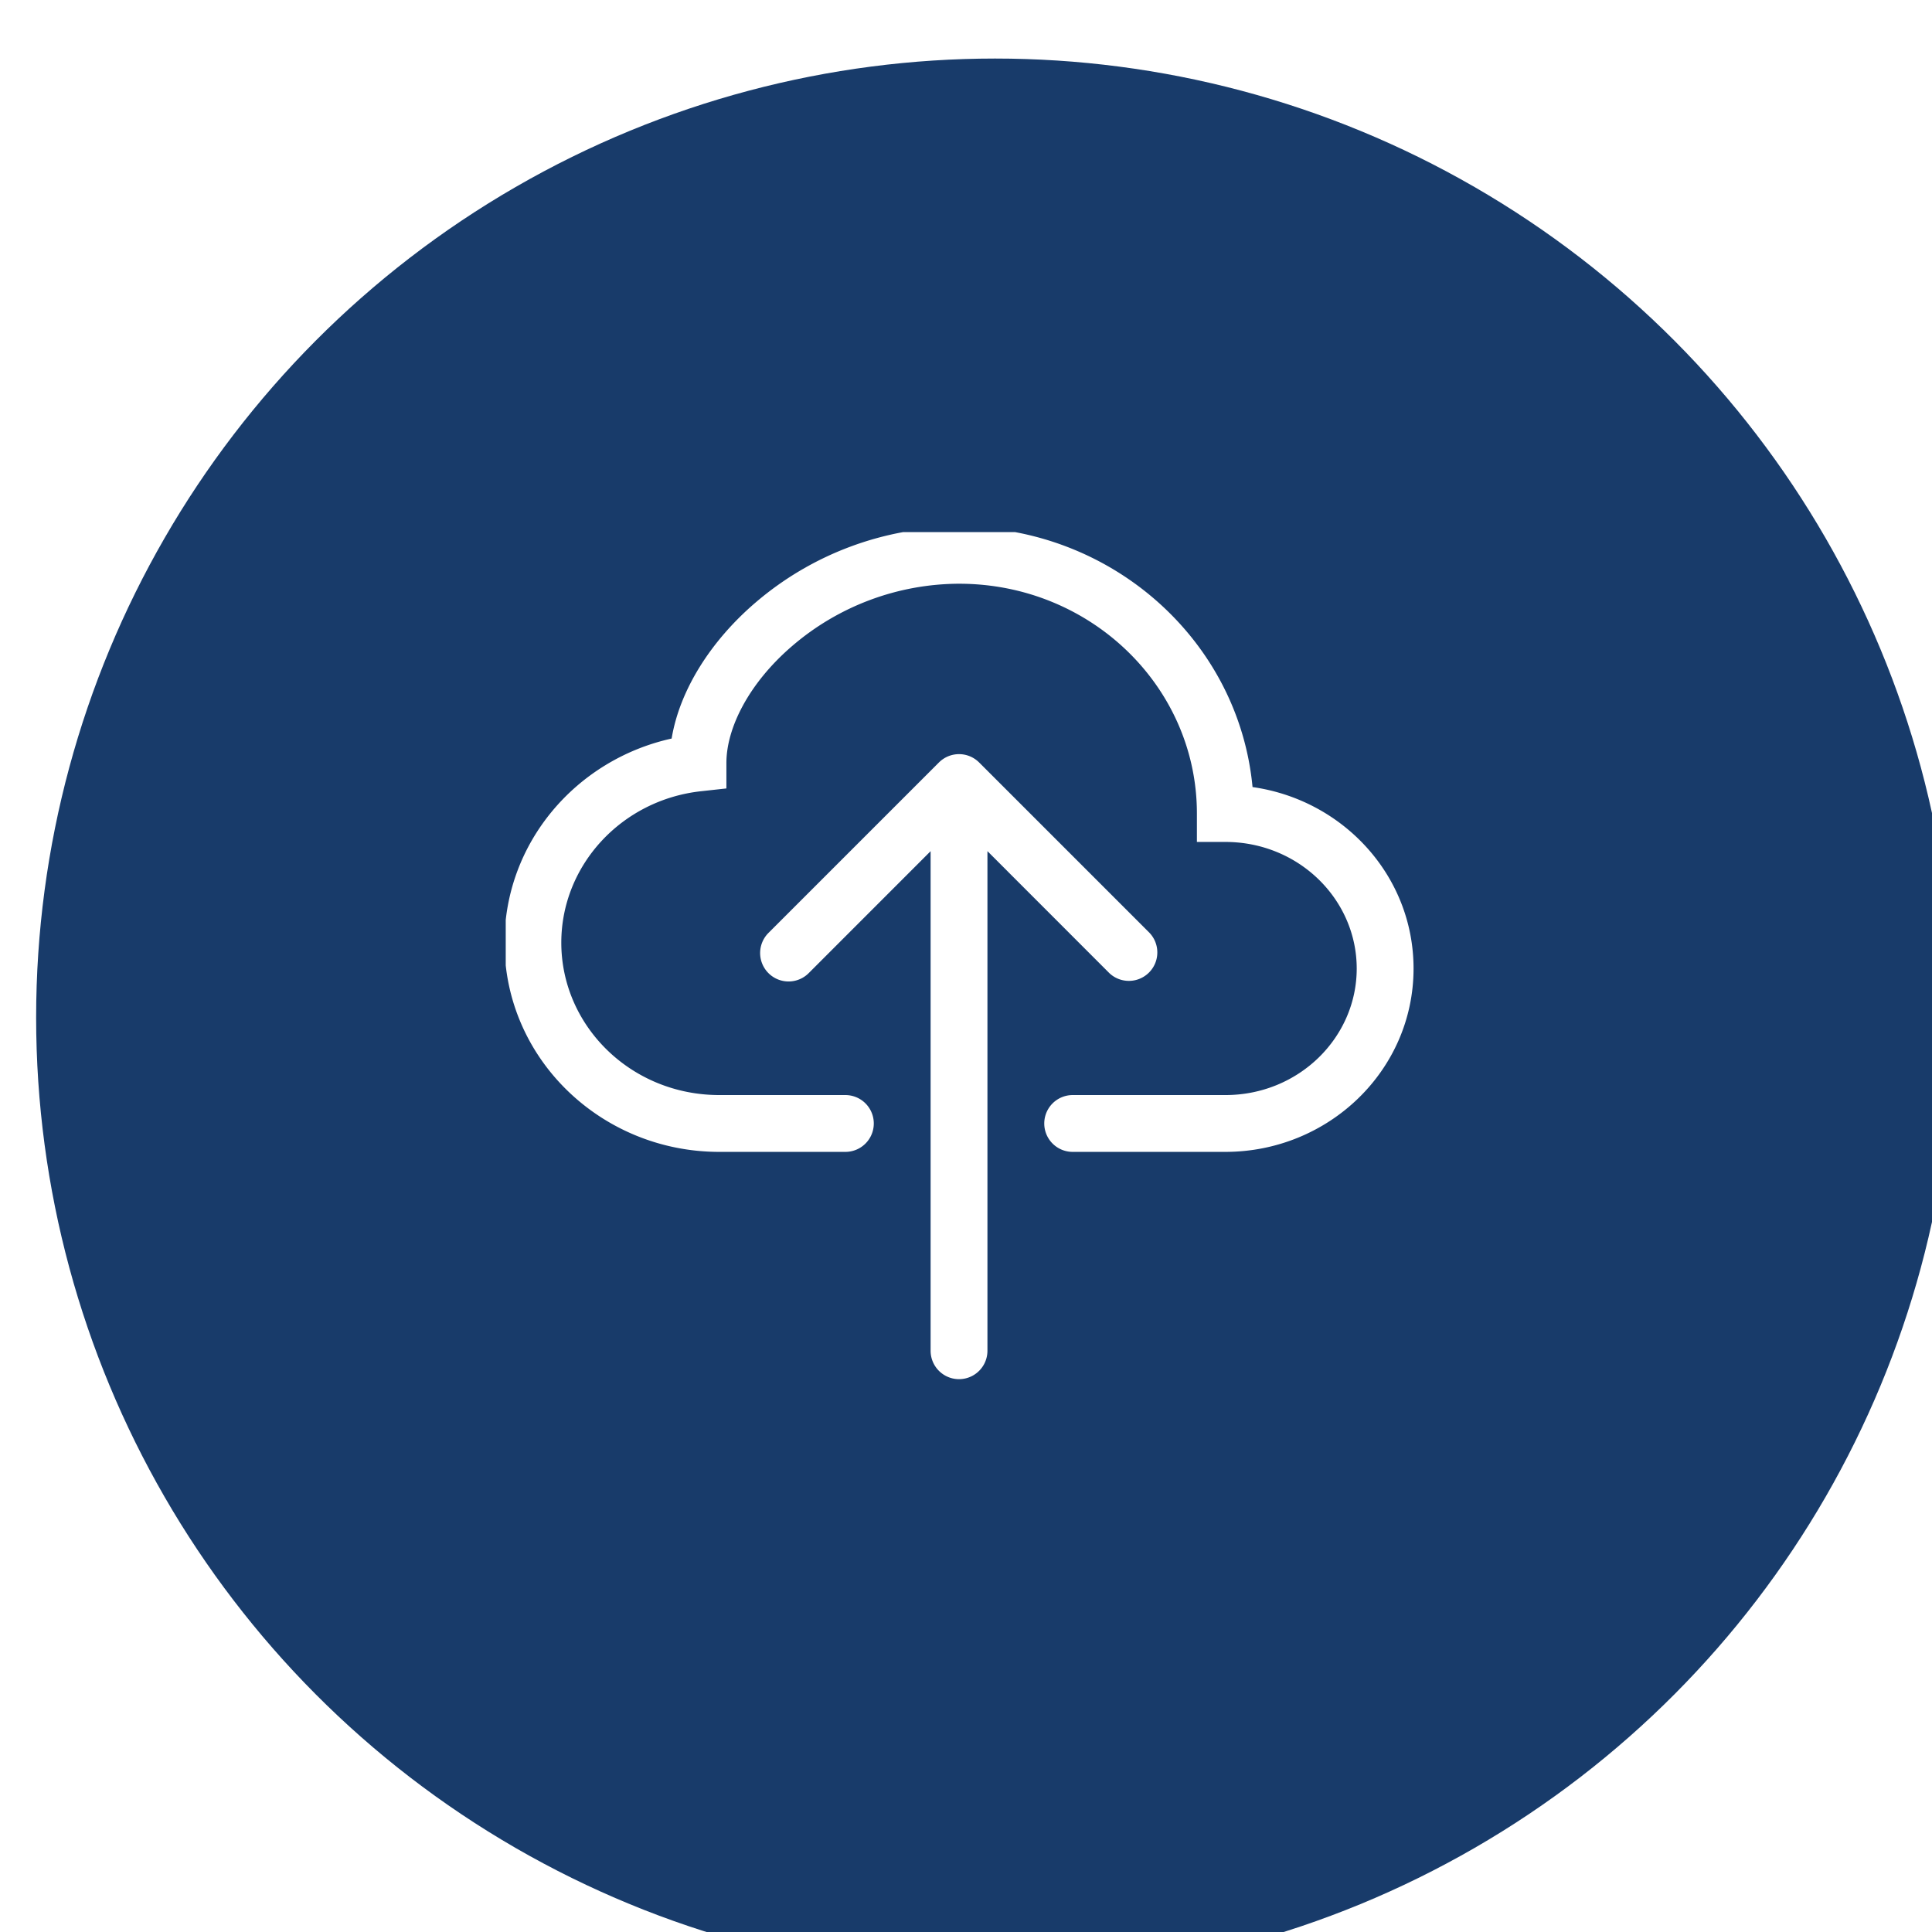 <svg width="132" height="132" viewBox="0 0 132 132" fill="none" xmlns="http://www.w3.org/2000/svg"><circle cx="65.987" cy="65.518" r="65.518" fill="#183B6A" filter="url(#a)"/><g clip-path="url(#b)" fill-rule="evenodd" clip-rule="evenodd" fill="#fff"><path d="M51.572 41.21A21.467 21.467 0 0 1 65.523 36c10.443 0 19.11 7.764 20.054 17.775 6.18.873 11.001 6.048 11.001 12.399 0 6.971-5.815 12.526-12.86 12.526h-10.43a1.94 1.94 0 1 1 0-3.882H83.72c5.012 0 8.975-3.928 8.975-8.644 0-4.72-3.96-8.65-8.978-8.65h-1.941v-1.94c.004-8.618-7.217-15.702-16.254-15.702a17.586 17.586 0 0 0-11.416 4.27c-2.939 2.53-4.476 5.582-4.476 7.977v1.74l-1.727.19c-5.423.593-9.553 5.046-9.553 10.348 0 5.695 4.774 10.411 10.795 10.411h8.614a1.941 1.941 0 1 1 0 3.882h-8.614c-8.047 0-14.677-6.343-14.677-14.293 0-6.843 4.914-12.51 11.42-13.947.555-3.35 2.71-6.689 5.683-9.25z"/><path d="M64.15 52.095a1.942 1.942 0 0 1 2.748 0L78.543 63.74a1.944 1.944 0 0 1-2.748 2.748l-8.33-8.334v34.133a1.94 1.94 0 1 1-3.883 0V58.154l-8.33 8.334a1.943 1.943 0 1 1-2.748-2.748l11.645-11.645z"/></g><defs><filter id="a" x=".469" y="0" width="133.035" height="135.035" filterUnits="userSpaceOnUse" color-interpolation-filters="sRGB"><feFlood flood-opacity="0" result="BackgroundImageFix"/><feBlend in="SourceGraphic" in2="BackgroundImageFix" result="shape"/><feColorMatrix in="SourceAlpha" values="0 0 0 0 0 0 0 0 0 0 0 0 0 0 0 0 0 0 127 0" result="hardAlpha"/><feOffset dx="2" dy="4"/><feGaussianBlur stdDeviation="2"/><feComposite in2="hardAlpha" operator="arithmetic" k2="-1" k3="1"/><feColorMatrix values="0 0 0 0 0 0 0 0 0 0 0 0 0 0 0 0 0 0 0.25 0"/><feBlend in2="shape" result="effect1_innerShadow_643_3328"/></filter><clipPath id="b"><path fill="#fff" transform="translate(34.553 36.356)" d="M0 0h62.109v62.109H0z"/></clipPath></defs></svg>
